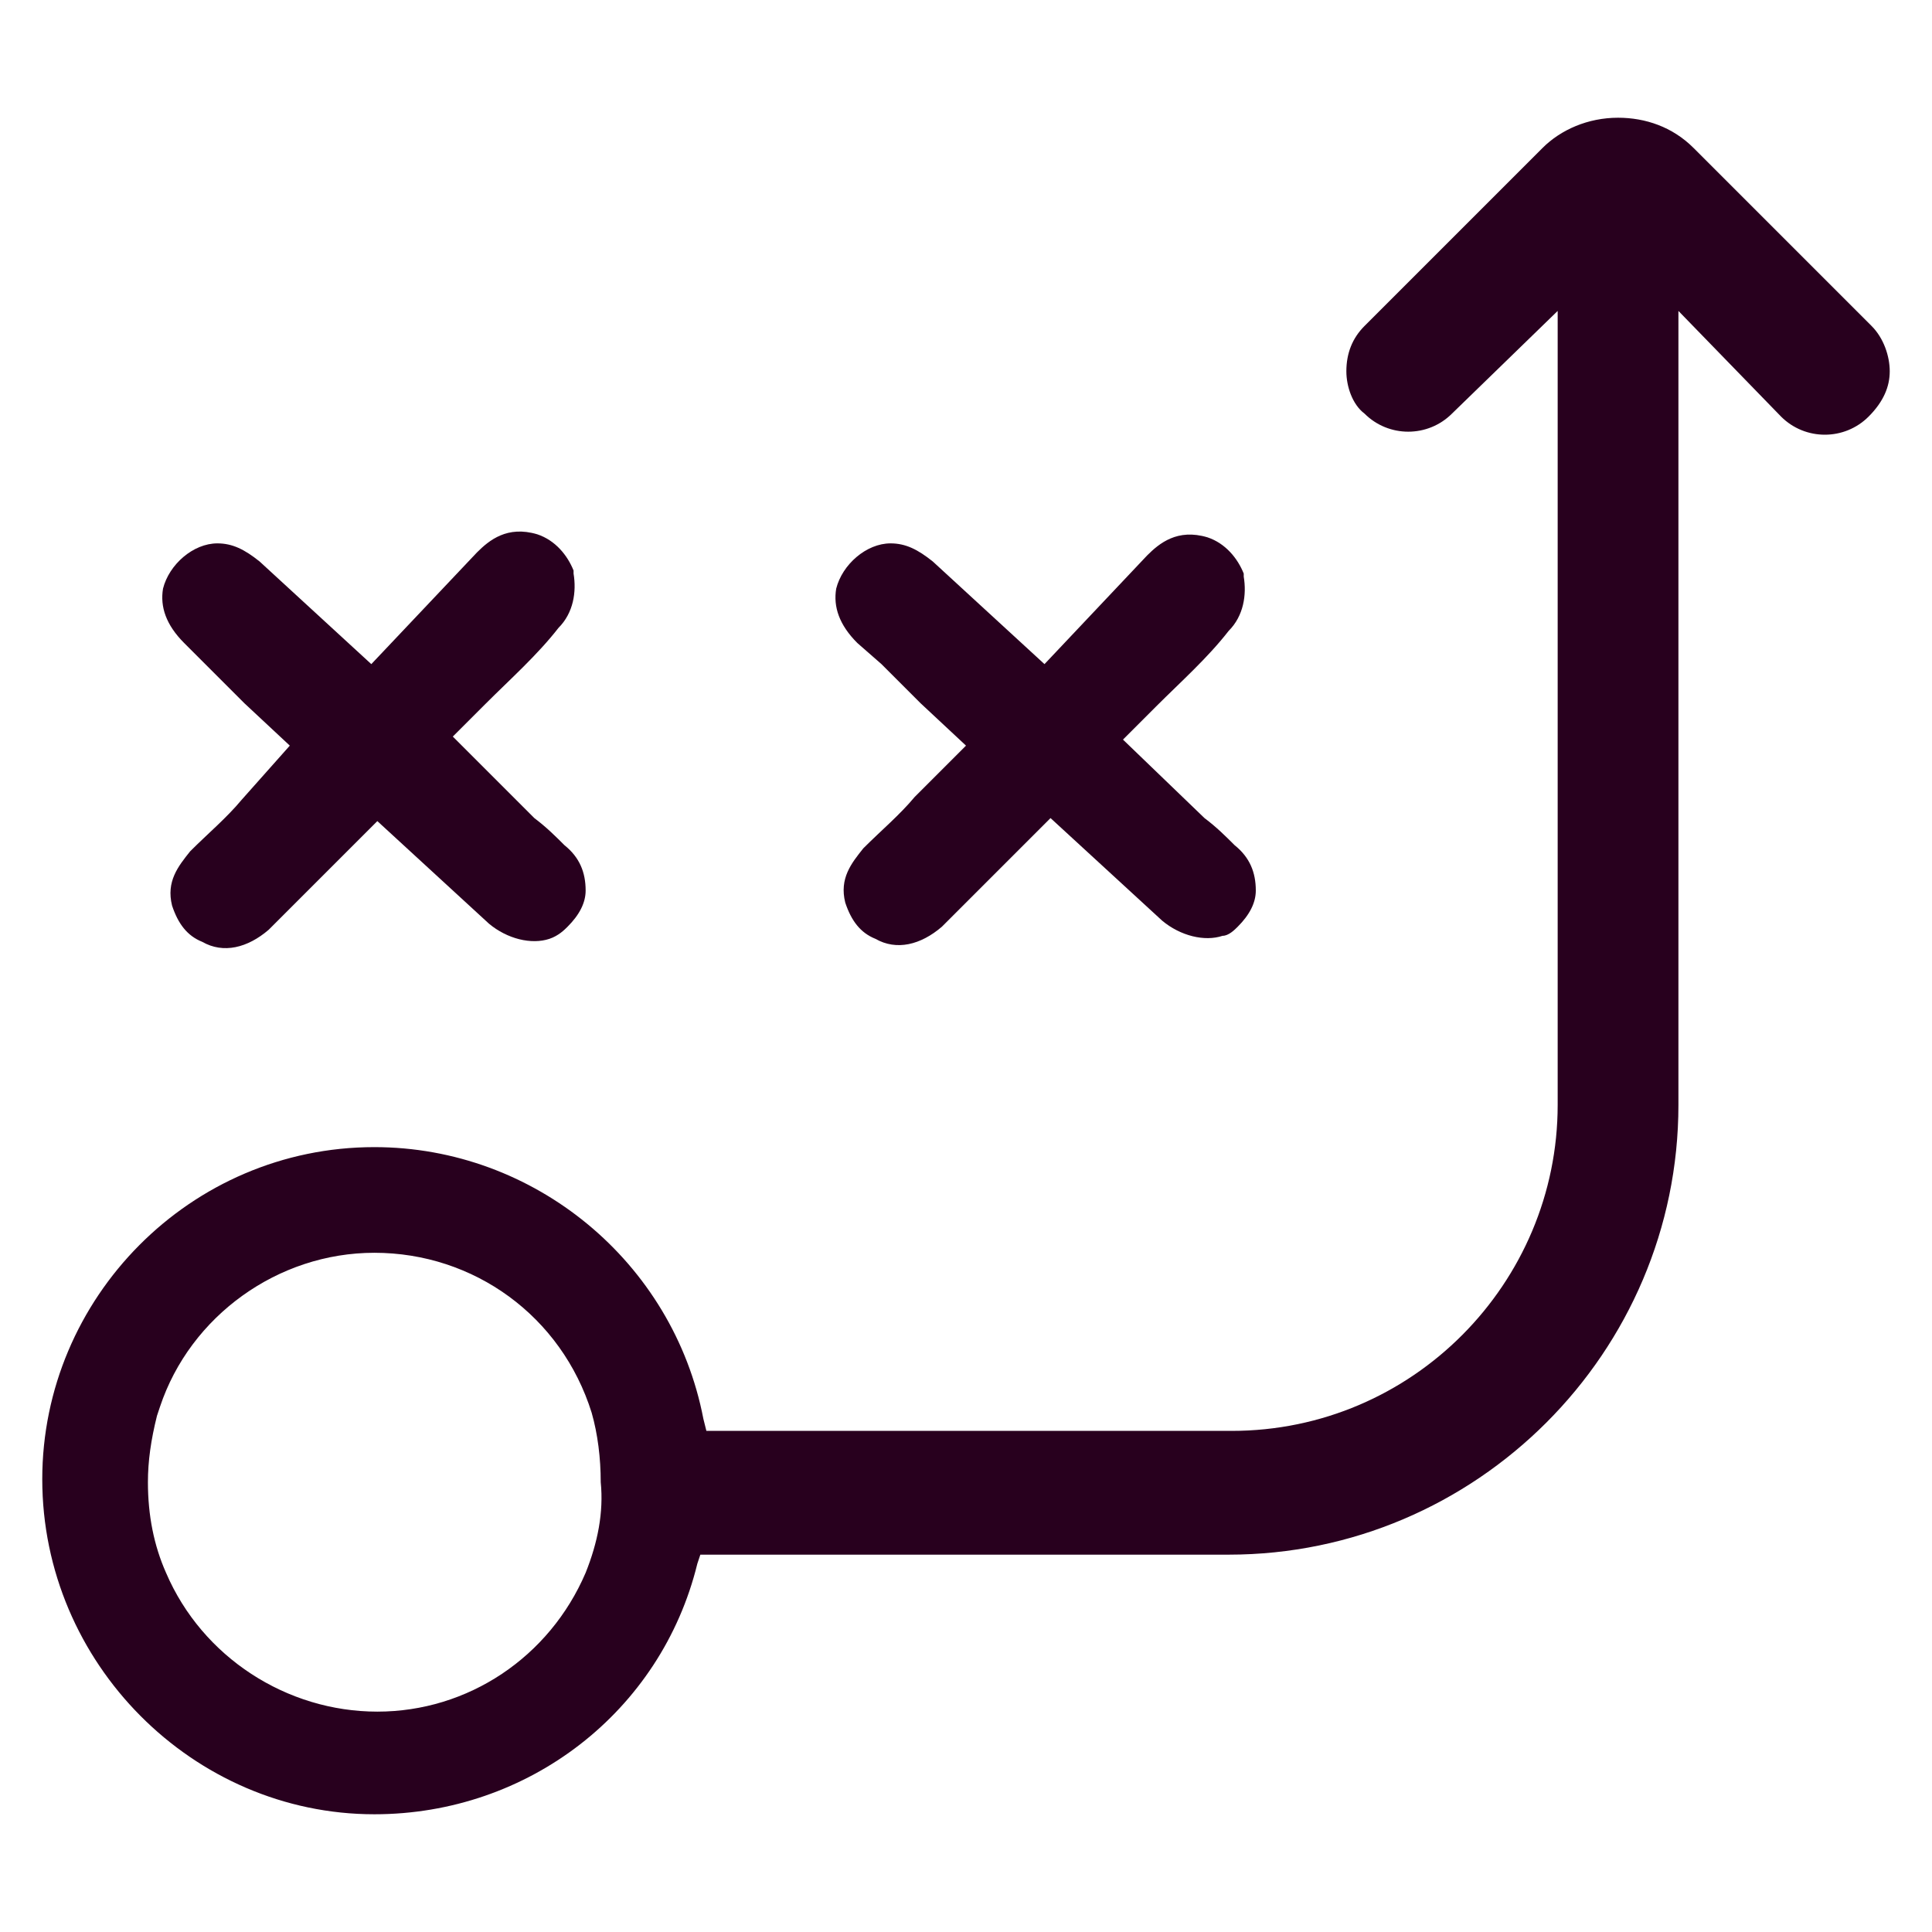 <?xml version="1.0" encoding="UTF-8"?> <svg xmlns="http://www.w3.org/2000/svg" xmlns:xlink="http://www.w3.org/1999/xlink" version="1.1" id="Layer_1" x="0px" y="0px" viewBox="0 0 48 48" style="enable-background:new 0 0 48 48;" xml:space="preserve"> <style type="text/css"> .st0{fill:#28001E;} </style> <g> <path class="st0" d="M21.9,16.5c0.375,0.375,0.675,0.675,0.975,0.975L24,18.525L22.725,19.8c-0.375,0.45-0.825,0.825-1.275,1.275 c-0.3,0.375-0.6,0.75-0.45,1.35c0.15,0.45,0.375,0.75,0.75,0.9c0.525,0.3,1.125,0.15,1.65-0.3c0.3-0.3,0.6-0.6,0.9-0.9l1.8-1.8 l2.775,2.55c0.45,0.375,1.05,0.525,1.5,0.375c0.15,0,0.3-0.15,0.375-0.225c0.3-0.3,0.45-0.6,0.45-0.9 c0-0.45-0.15-0.825-0.525-1.125c-0.225-0.225-0.45-0.45-0.75-0.675l-2.025-1.95l0.825-0.825c0.6-0.6,1.275-1.2,1.8-1.875 c0.375-0.375,0.45-0.9,0.375-1.35V14.25c-0.15-0.375-0.45-0.75-0.9-0.9c-0.75-0.225-1.2,0.15-1.5,0.45l-2.55,2.7l-2.775-2.55 c-0.375-0.3-0.675-0.45-1.05-0.45c-0.6,0-1.2,0.525-1.35,1.125c-0.075,0.45,0.075,0.9,0.525,1.35L21.9,16.5z"></path> <path class="st0" d="M5.1,16.5c0.375,0.375,0.675,0.675,0.975,0.975l1.125,1.05L6,19.875c-0.375,0.45-0.825,0.825-1.275,1.275 c-0.3,0.375-0.6,0.75-0.45,1.35c0.15,0.45,0.375,0.75,0.75,0.9c0.525,0.3,1.125,0.15,1.65-0.3c0.3-0.3,0.6-0.6,0.9-0.9l1.8-1.8 l2.775,2.55c0.45,0.375,1.05,0.525,1.5,0.375c0.225-0.075,0.375-0.225,0.45-0.3c0.3-0.3,0.45-0.6,0.45-0.9 c0-0.45-0.15-0.825-0.525-1.125c-0.225-0.225-0.45-0.45-0.75-0.675L11.25,18.3l0.825-0.825c0.6-0.6,1.275-1.2,1.8-1.875 c0.375-0.375,0.45-0.9,0.375-1.35v-0.075c-0.15-0.375-0.45-0.75-0.9-0.9c-0.75-0.225-1.2,0.15-1.5,0.45L9.225,16.5L6.45,13.95 c-0.375-0.3-0.675-0.45-1.05-0.45c-0.6,0-1.2,0.525-1.35,1.125c-0.075,0.45,0.075,0.9,0.525,1.35L5.1,16.5z"></path> <path class="st0" d="M46.5,8.1l-4.425-4.425c-0.525-0.525-1.2-0.75-1.875-0.75c-0.75,0-1.425,0.3-1.875,0.75L33.9,8.1 c-0.3,0.3-0.45,0.675-0.45,1.125c0,0.375,0.15,0.825,0.45,1.05c0.6,0.6,1.575,0.6,2.175,0l2.625-2.55V27.45 c0,4.425-3.6,8.1-8.1,8.1H17.55l-0.075-0.3c-0.75-3.9-4.2-6.75-8.175-6.75c-4.575,0-8.25,3.75-8.25,8.25 c0,4.575,3.75,8.325,8.25,8.325c3.825,0,7.125-2.55,8.025-6.225l0.075-0.225h13.125c6.15,0,11.175-5.025,11.175-11.175V7.725 l2.55,2.625c0.6,0.6,1.575,0.6,2.175,0C46.8,9.975,46.95,9.6,46.95,9.225S46.8,8.4,46.5,8.1z M14.55,39.075 c-0.9,2.1-2.925,3.45-5.175,3.45c-2.25,0-4.35-1.35-5.25-3.45c-0.3-0.675-0.45-1.425-0.45-2.25c0-0.525,0.075-1.05,0.225-1.65 l0.075-0.225C4.725,32.7,6.9,31.125,9.3,31.125c2.475,0,4.65,1.575,5.4,3.975c0.15,0.525,0.225,1.125,0.225,1.725 C15,37.575,14.85,38.325,14.55,39.075z"></path> </g> </svg> 